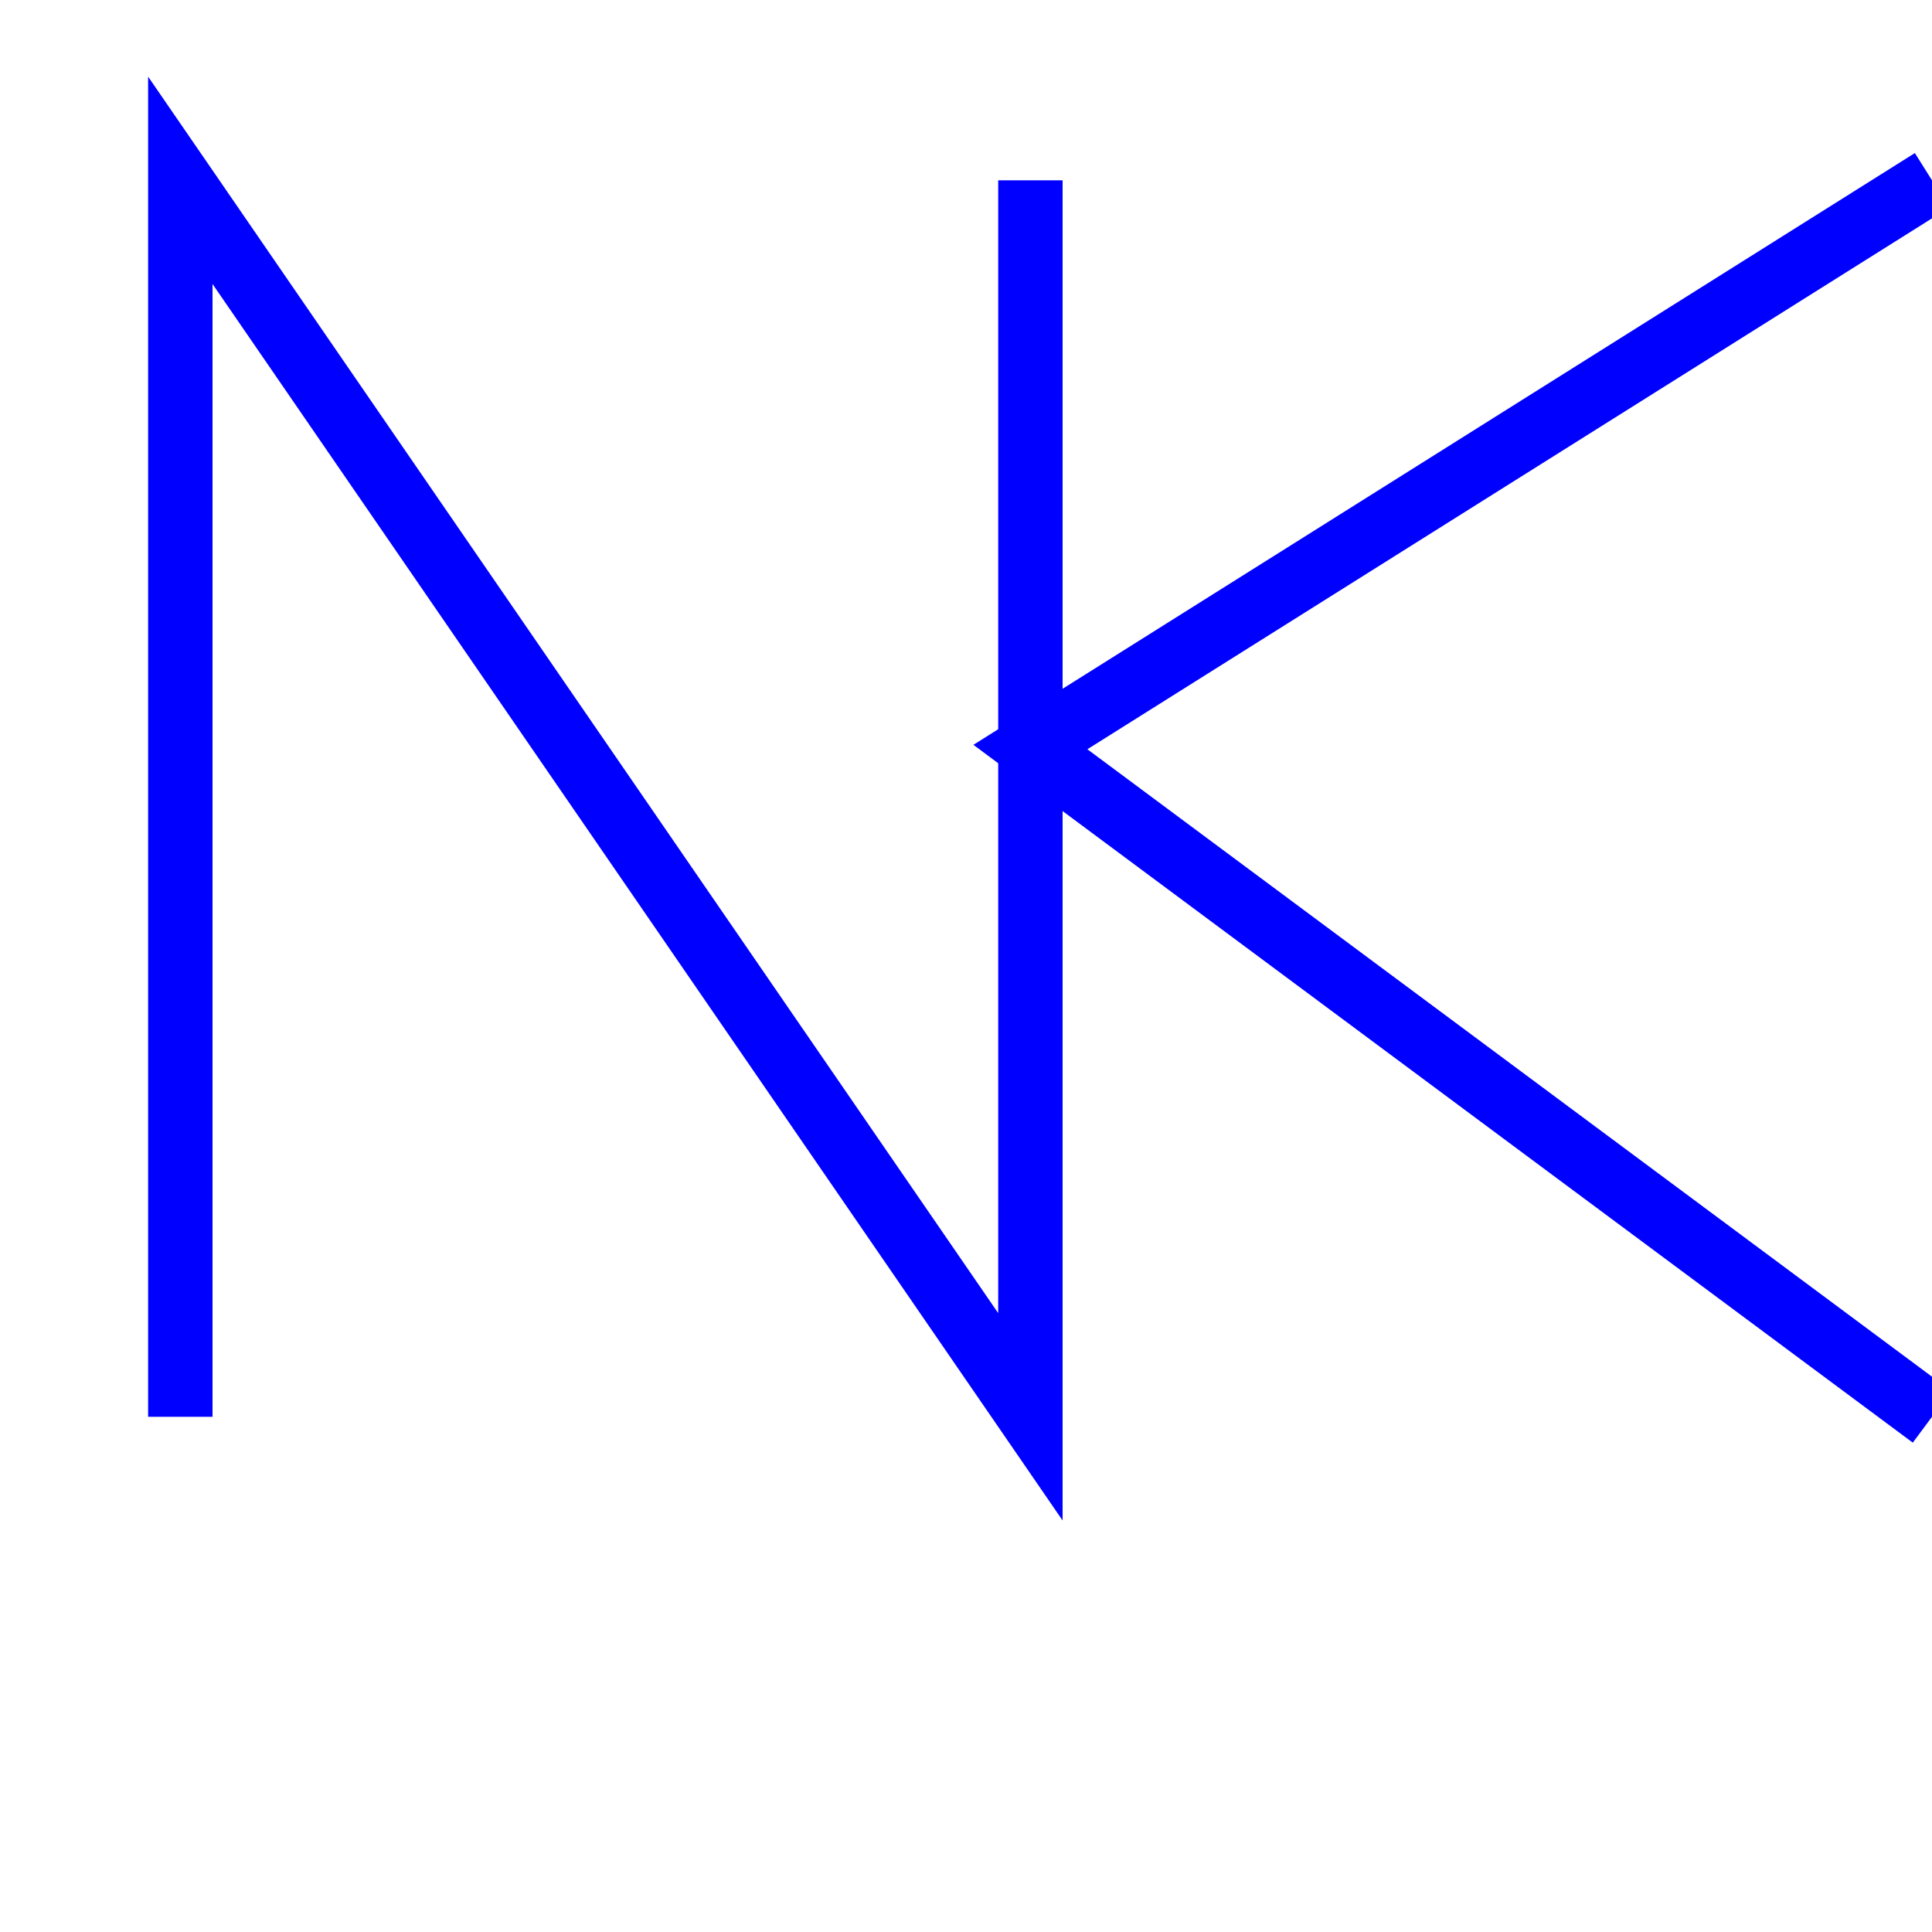 ﻿<svg xmlns="http://www.w3.org/2000/svg" xml:lang="en" viewBox="-50,-50 750,750">
	<path d="M20,500 20,20 350,500 350,20" stroke="blue" fill="none" stroke-width="25" />
	<path d="M700,20 350,240 700,500" stroke="blue" fill="none" stroke-width="25" />>
</svg>
